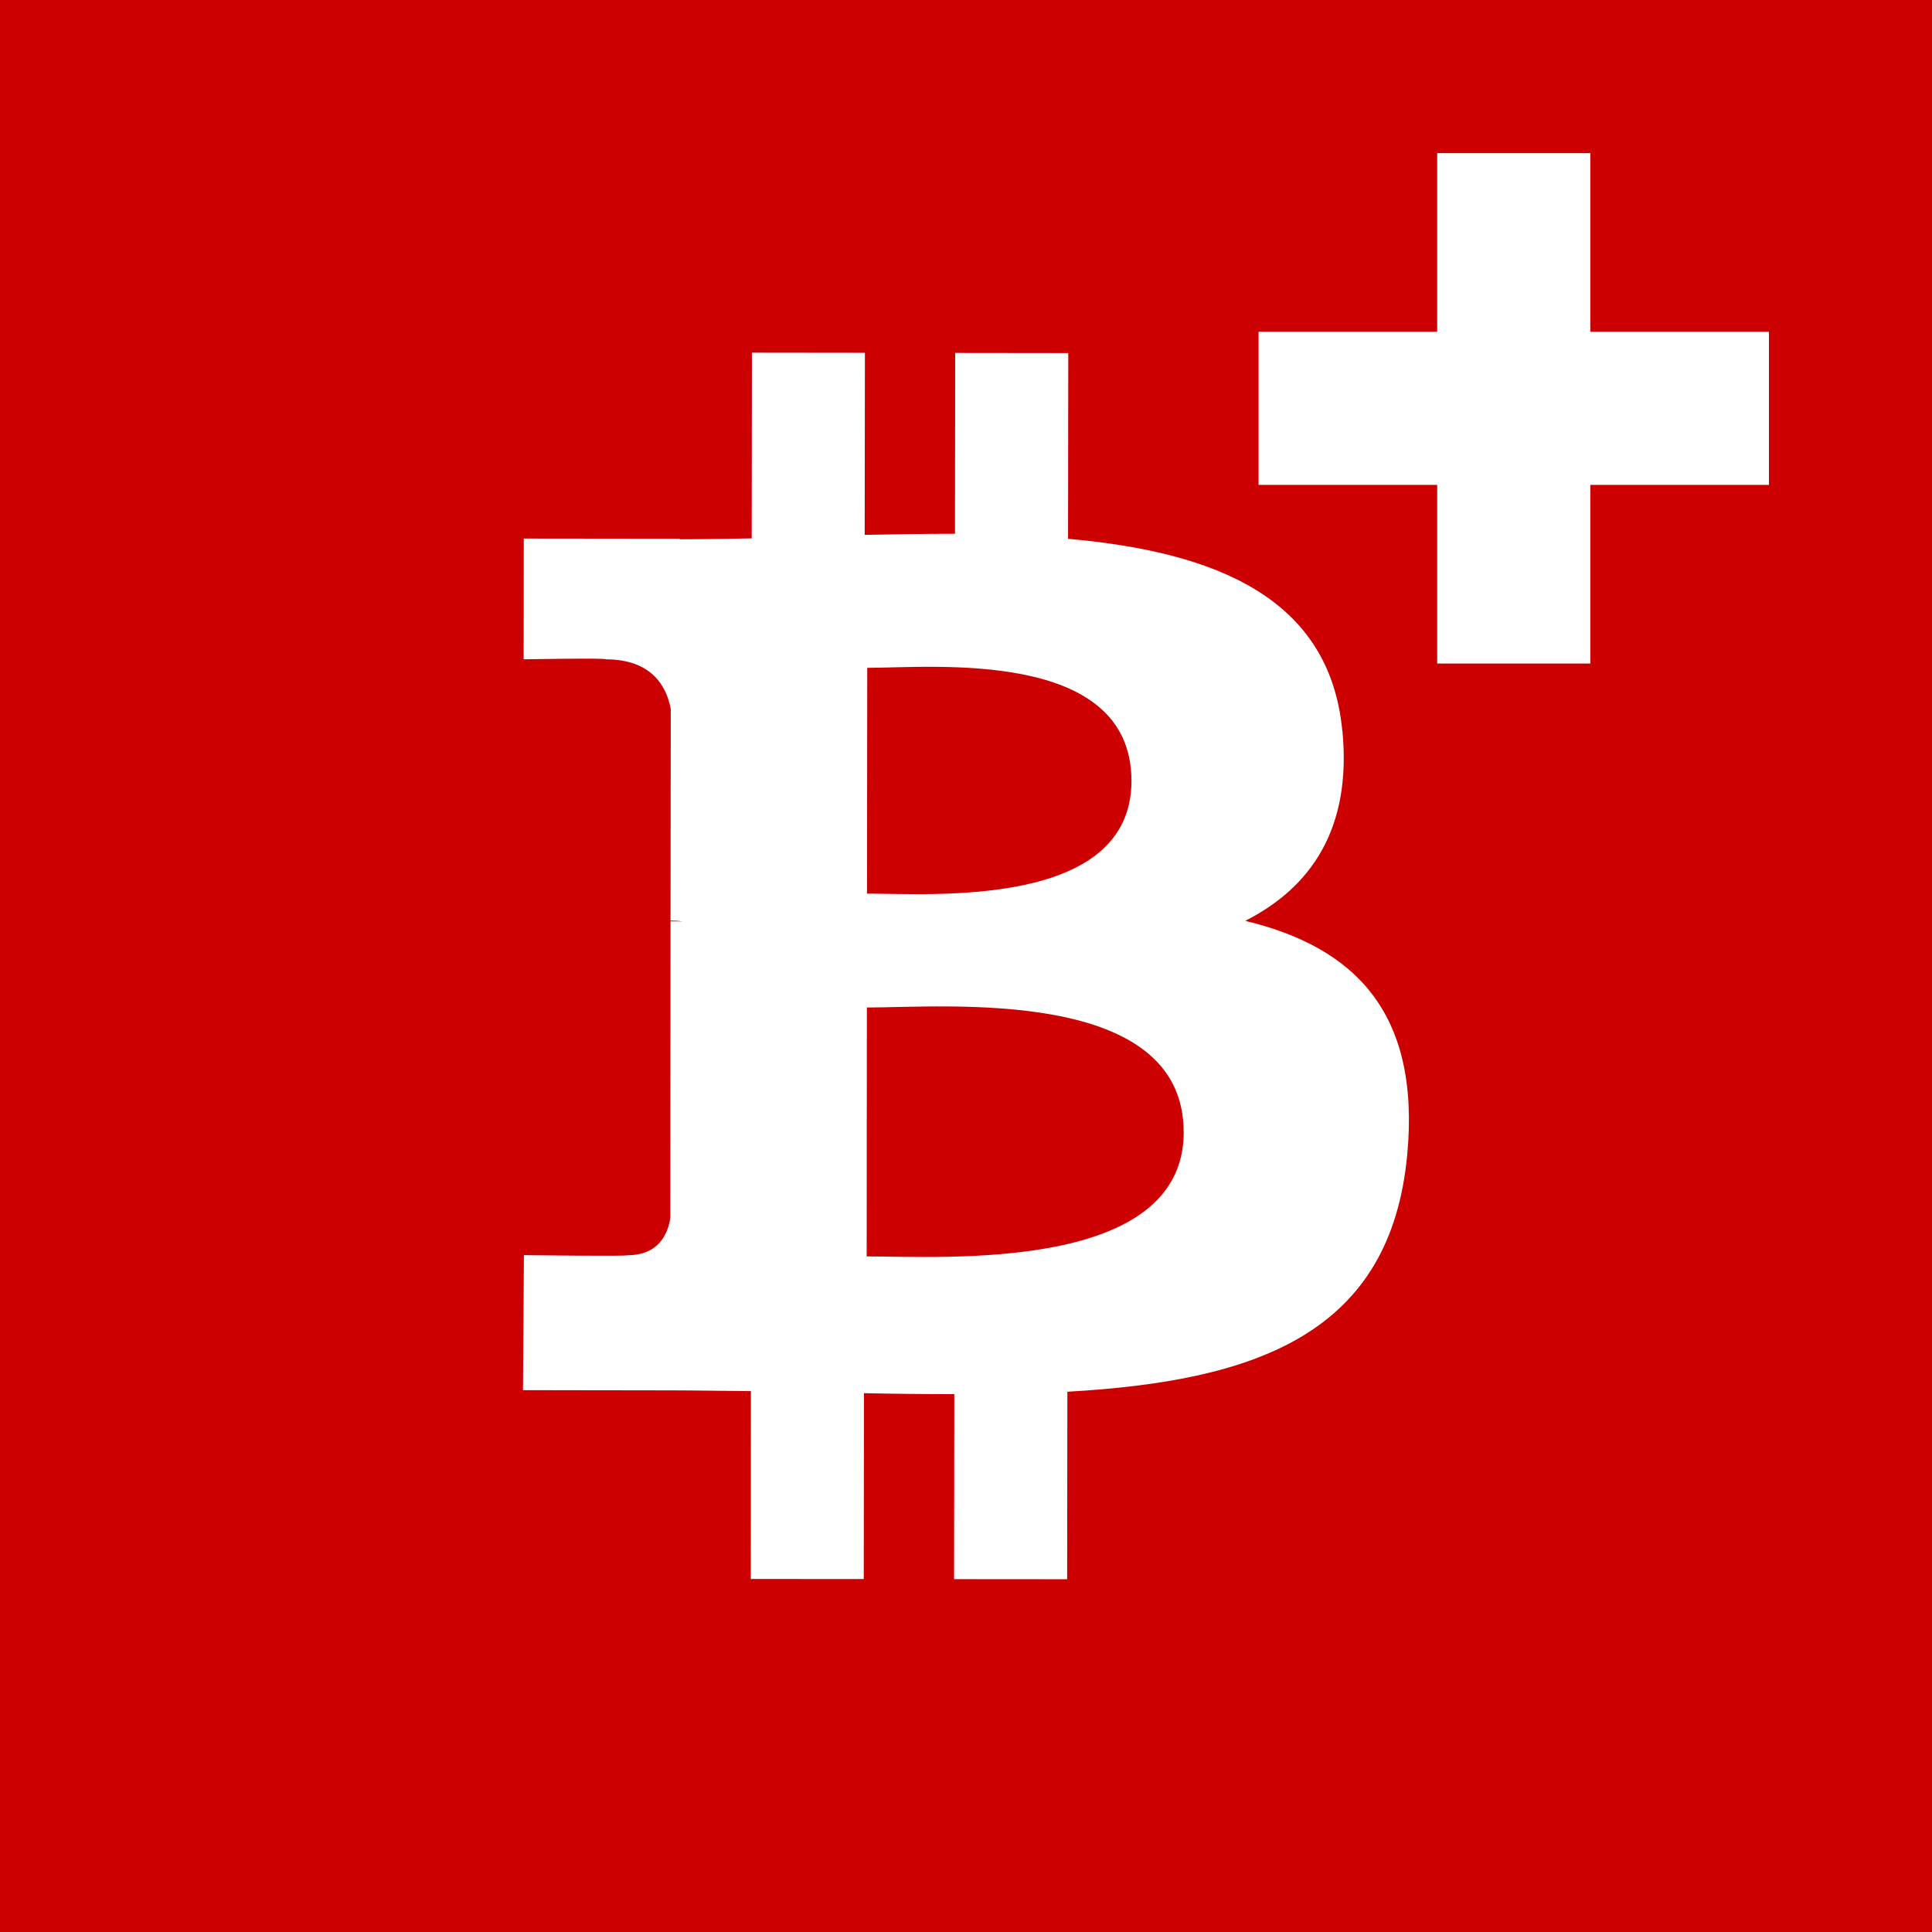 <?xml version="1.0" encoding="UTF-8" standalone="no"?>
<svg
   xmlns:dc="http://purl.org/dc/elements/1.1/"
   xmlns:cc="http://creativecommons.org/ns#"
   xmlns:rdf="http://www.w3.org/1999/02/22-rdf-syntax-ns#"
   xmlns:svg="http://www.w3.org/2000/svg"
   xmlns="http://www.w3.org/2000/svg"
   xmlns:sodipodi="http://sodipodi.sourceforge.net/DTD/sodipodi-0.dtd"
   xmlns:inkscape="http://www.inkscape.org/namespaces/inkscape"
   width="43.996mm"
   height="43.996mm"
   viewBox="0 0 43.996 43.996"
   version="1.1"
   id="svg989"
   inkscape:version="1.0.1 (3bc2e813f5, 2020-09-07)"
   sodipodi:docname="lf2.svg">
  <defs
     id="defs983" />
  <sodipodi:namedview
     id="base"
     pagecolor="#ffffff"
     bordercolor="#666666"
     borderopacity="1.0"
     inkscape:pageopacity="0.0"
     inkscape:pageshadow="2"
     inkscape:zoom="1.4"
     inkscape:cx="175.5573"
     inkscape:cy="45.476178"
     inkscape:document-units="mm"
     inkscape:current-layer="layer1"
     inkscape:document-rotation="0"
     showgrid="false"
     inkscape:window-width="2560"
     inkscape:window-height="1369"
     inkscape:window-x="-8"
     inkscape:window-y="-8"
     inkscape:window-maximized="1"
     inkscape:snap-global="false" />
  <g
     inkscape:label="Layer 1"
     inkscape:groupmode="layer"
     id="layer1"
     transform="translate(-7.484,-71.74)">
    <path
       d="M 7.484,71.74 H 51.48 V 115.736 H 7.484 Z"
       fill="#ff0000"
       id="path2-4"
       style="stroke-width:1.375;fill:#cc0000;fill-opacity:1" />
    <path
       d="m 40.212,75.227 h 3.487 v 4.068 h 4.068 v 3.487 h -4.068 v 4.068 h -3.487 v -4.068 h -4.068 v -3.487 h 4.068 z"
       fill="#ffffff"
       id="path4-4"
       style="stroke-width:0.581" />
    <path
       fill="#ffffff"
       fill-rule="nonzero"
       d="m 38.051,88.379 c -0.29,-3.05 -2.922,-4.074 -6.245,-4.369 l 0.005,-4.23 -2.575,-0.003 -0.005,4.118 c -0.677,-5.47e-4 -1.369,0.012 -2.056,0.025 l 0.005,-4.146 -2.573,-0.003 -0.005,4.229 c -0.557,0.01 -1.105,0.02 -1.639,0.02 l -2.86e-4,-0.012 -3.551,-0.004 -0.003,2.75 c 0,0 1.901,-0.034 1.87,3.71e-4 1.043,0.002 1.382,0.607 1.48,1.13 l -0.005,4.819 c 0.072,4.01e-4 0.166,0.004 0.272,0.018 -0.086,0 -0.177,-5.19e-4 -0.272,4.01e-4 l -0.005,6.75 c -0.046,0.328 -0.239,0.851 -0.968,0.852 0.033,0.029 -2.366,-0.002 -2.366,-0.002 l -0.021,3.075 3.351,0.005 c 0.624,0.001 1.237,0.013 1.839,0.017 l -0.002,4.278 2.572,0.002 0.005,-4.233 c 0.706,0.015 1.389,0.022 2.057,0.022 l -0.005,4.213 2.575,0.002 0.005,-4.27 c 4.329,-0.244 7.359,-1.332 7.739,-5.396 0.307,-3.273 -1.232,-4.735 -3.688,-5.327 1.494,-0.759 2.428,-2.097 2.212,-4.329 l -5.51e-4,-3.73e-4 z m -3.611,9.144 c -5.51e-4,3.197 -5.475,2.828 -7.22,2.828 l 0.005,-5.668 c 1.745,0.003 7.218,-0.495 7.214,2.84 z m -1.19,-7.998 c -0.002,2.908 -4.568,2.565 -6.022,2.564 l 0.005,-5.141 c 1.453,0.002 6.019,-0.457 6.017,2.577 z"
       id="path5-2-4-7-1-3-0-7-6"
       style="fill:#ffffff;fill-opacity:1;stroke:none;stroke-width:0.794;stroke-miterlimit:4;stroke-dasharray:none;stroke-opacity:1"
       sodipodi:nodetypes="cccccccccccccccccccccccccccccccccccccccccccccc" />
  </g>
</svg>
